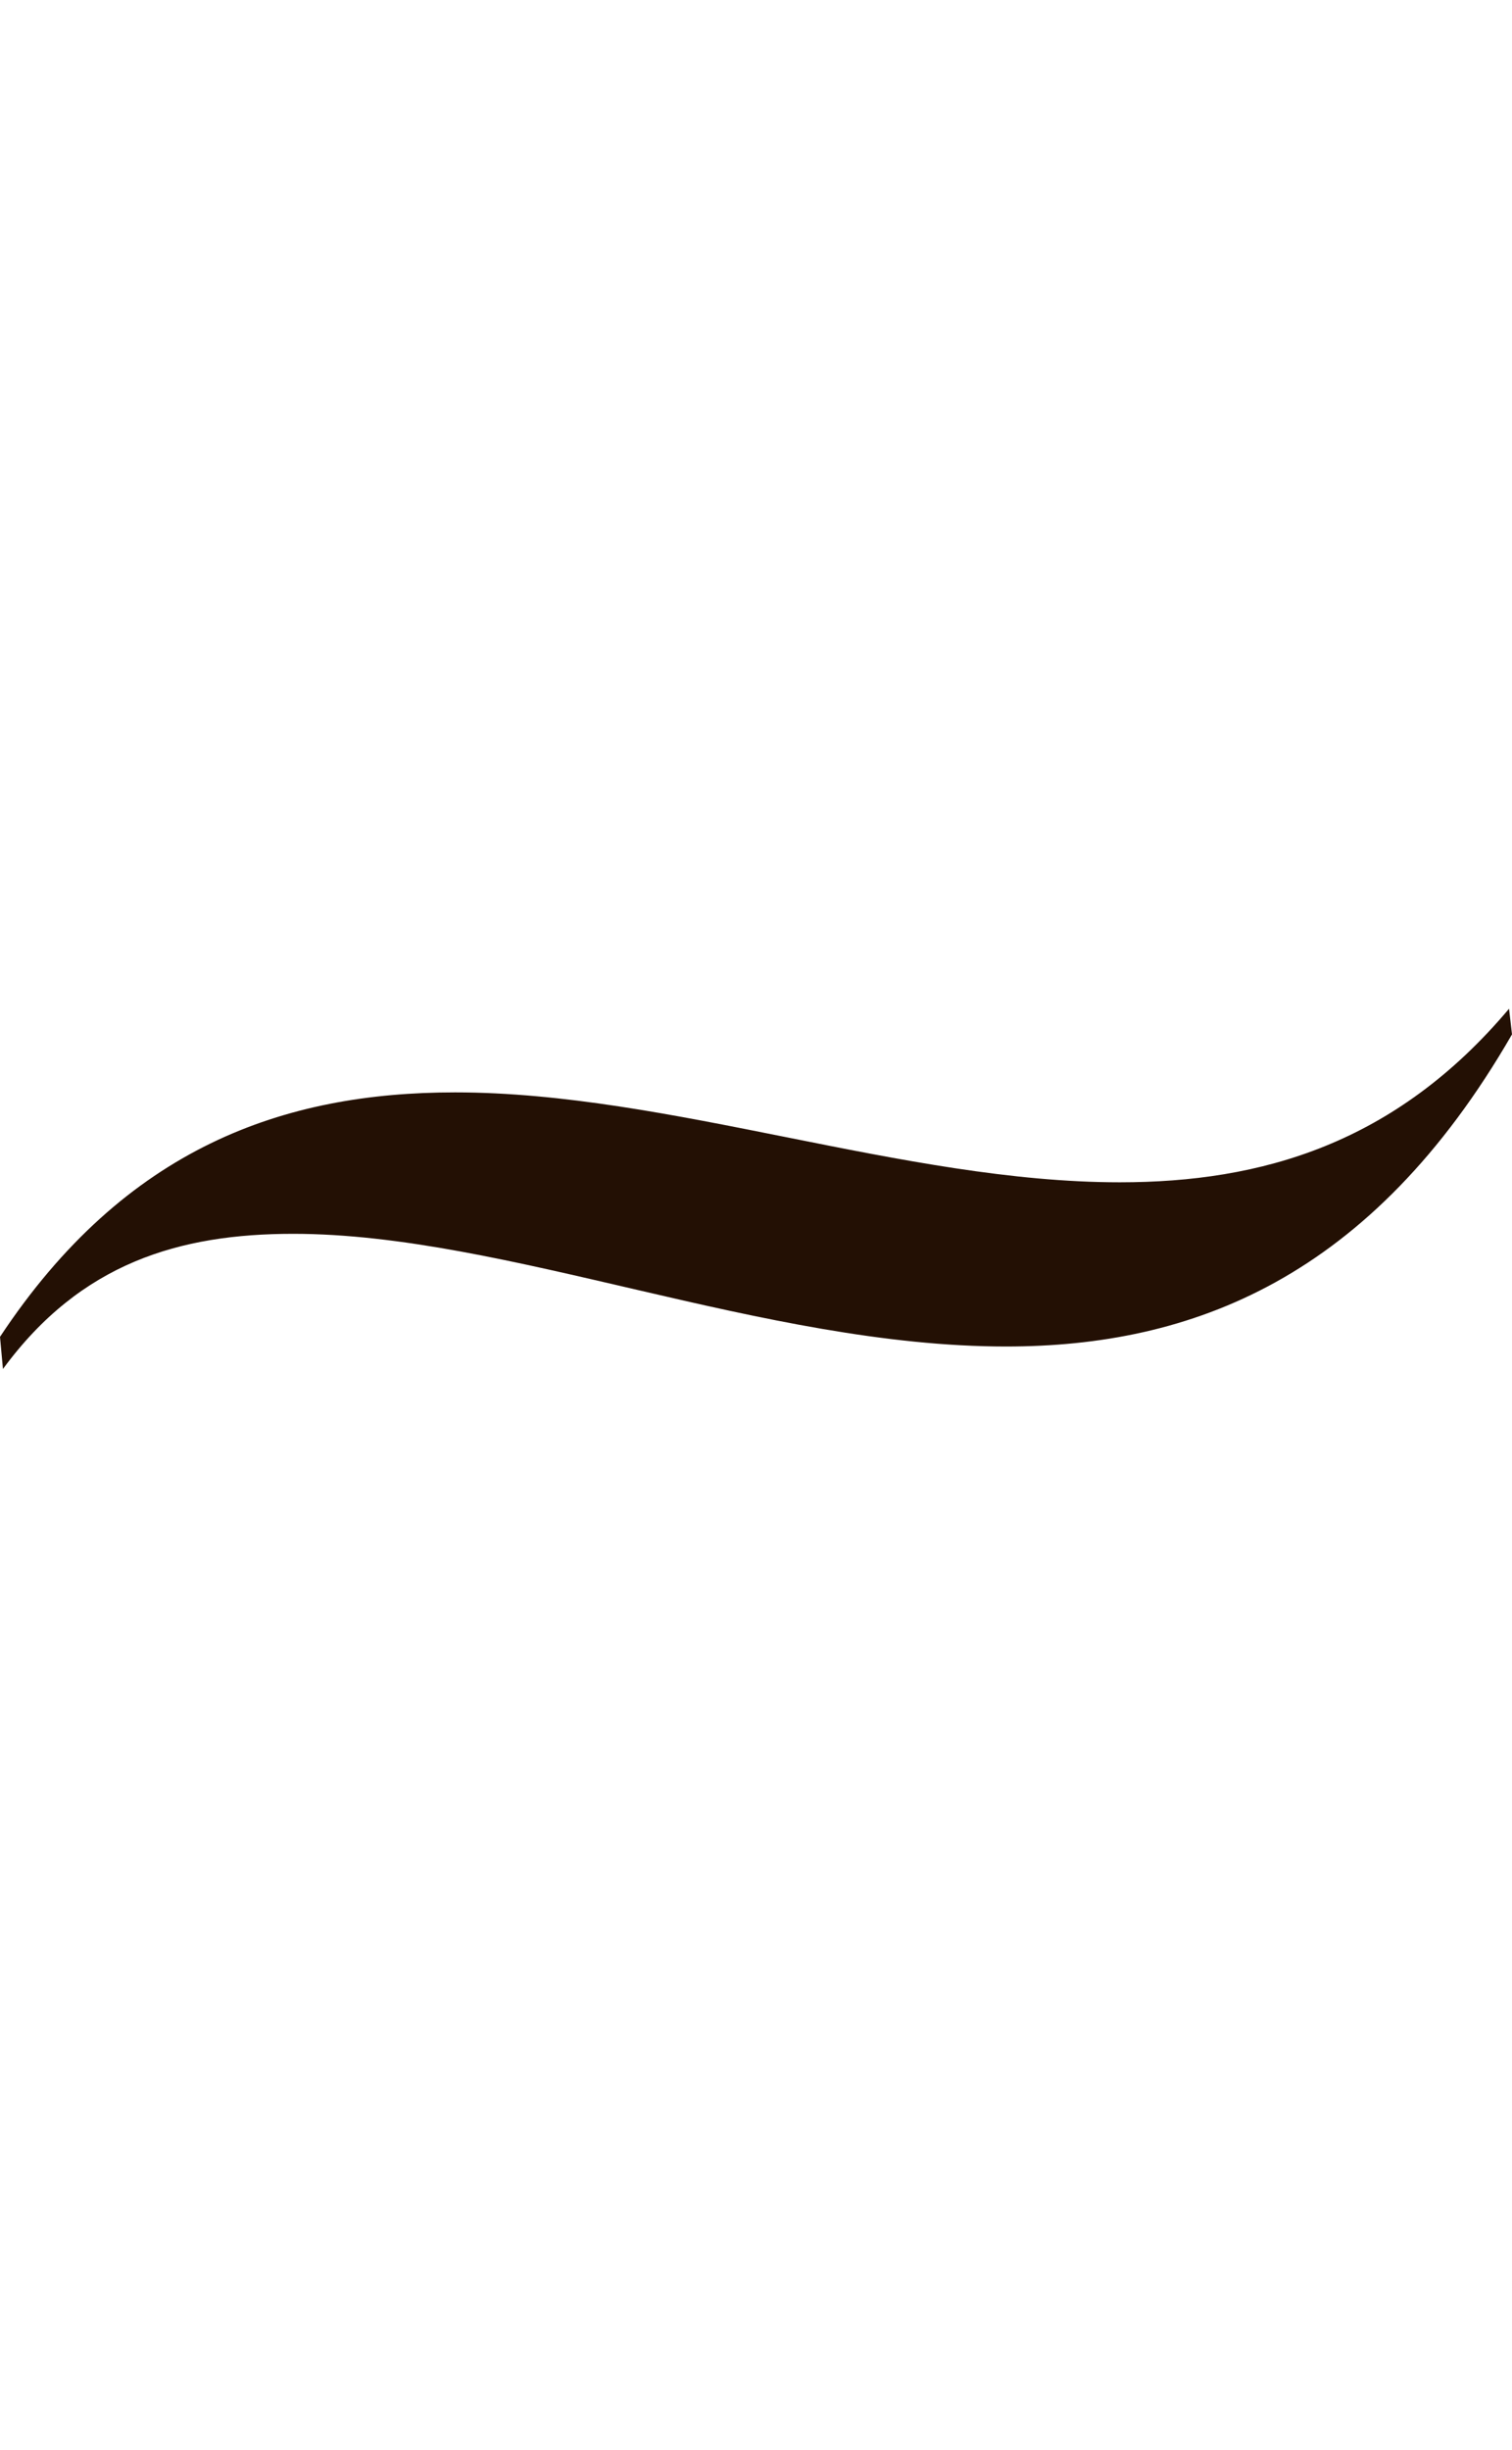 <svg xmlns="http://www.w3.org/2000/svg" width="21" height="34" viewBox="0 0 21 34" fill="none"><path d="M21 14.356L20.959 14C19.378 15.876 17.521 16.409 15.552 16.409C12.557 16.409 9.3 15.161 6.321 15.161C3.948 15.161 1.744 15.919 0 18.554L0.041 19C1.122 17.527 2.494 17.124 4.073 17.124C7.027 17.124 10.603 18.688 13.973 18.688C16.549 18.688 19.043 17.748 21 14.356Z" fill="#231004"></path></svg>